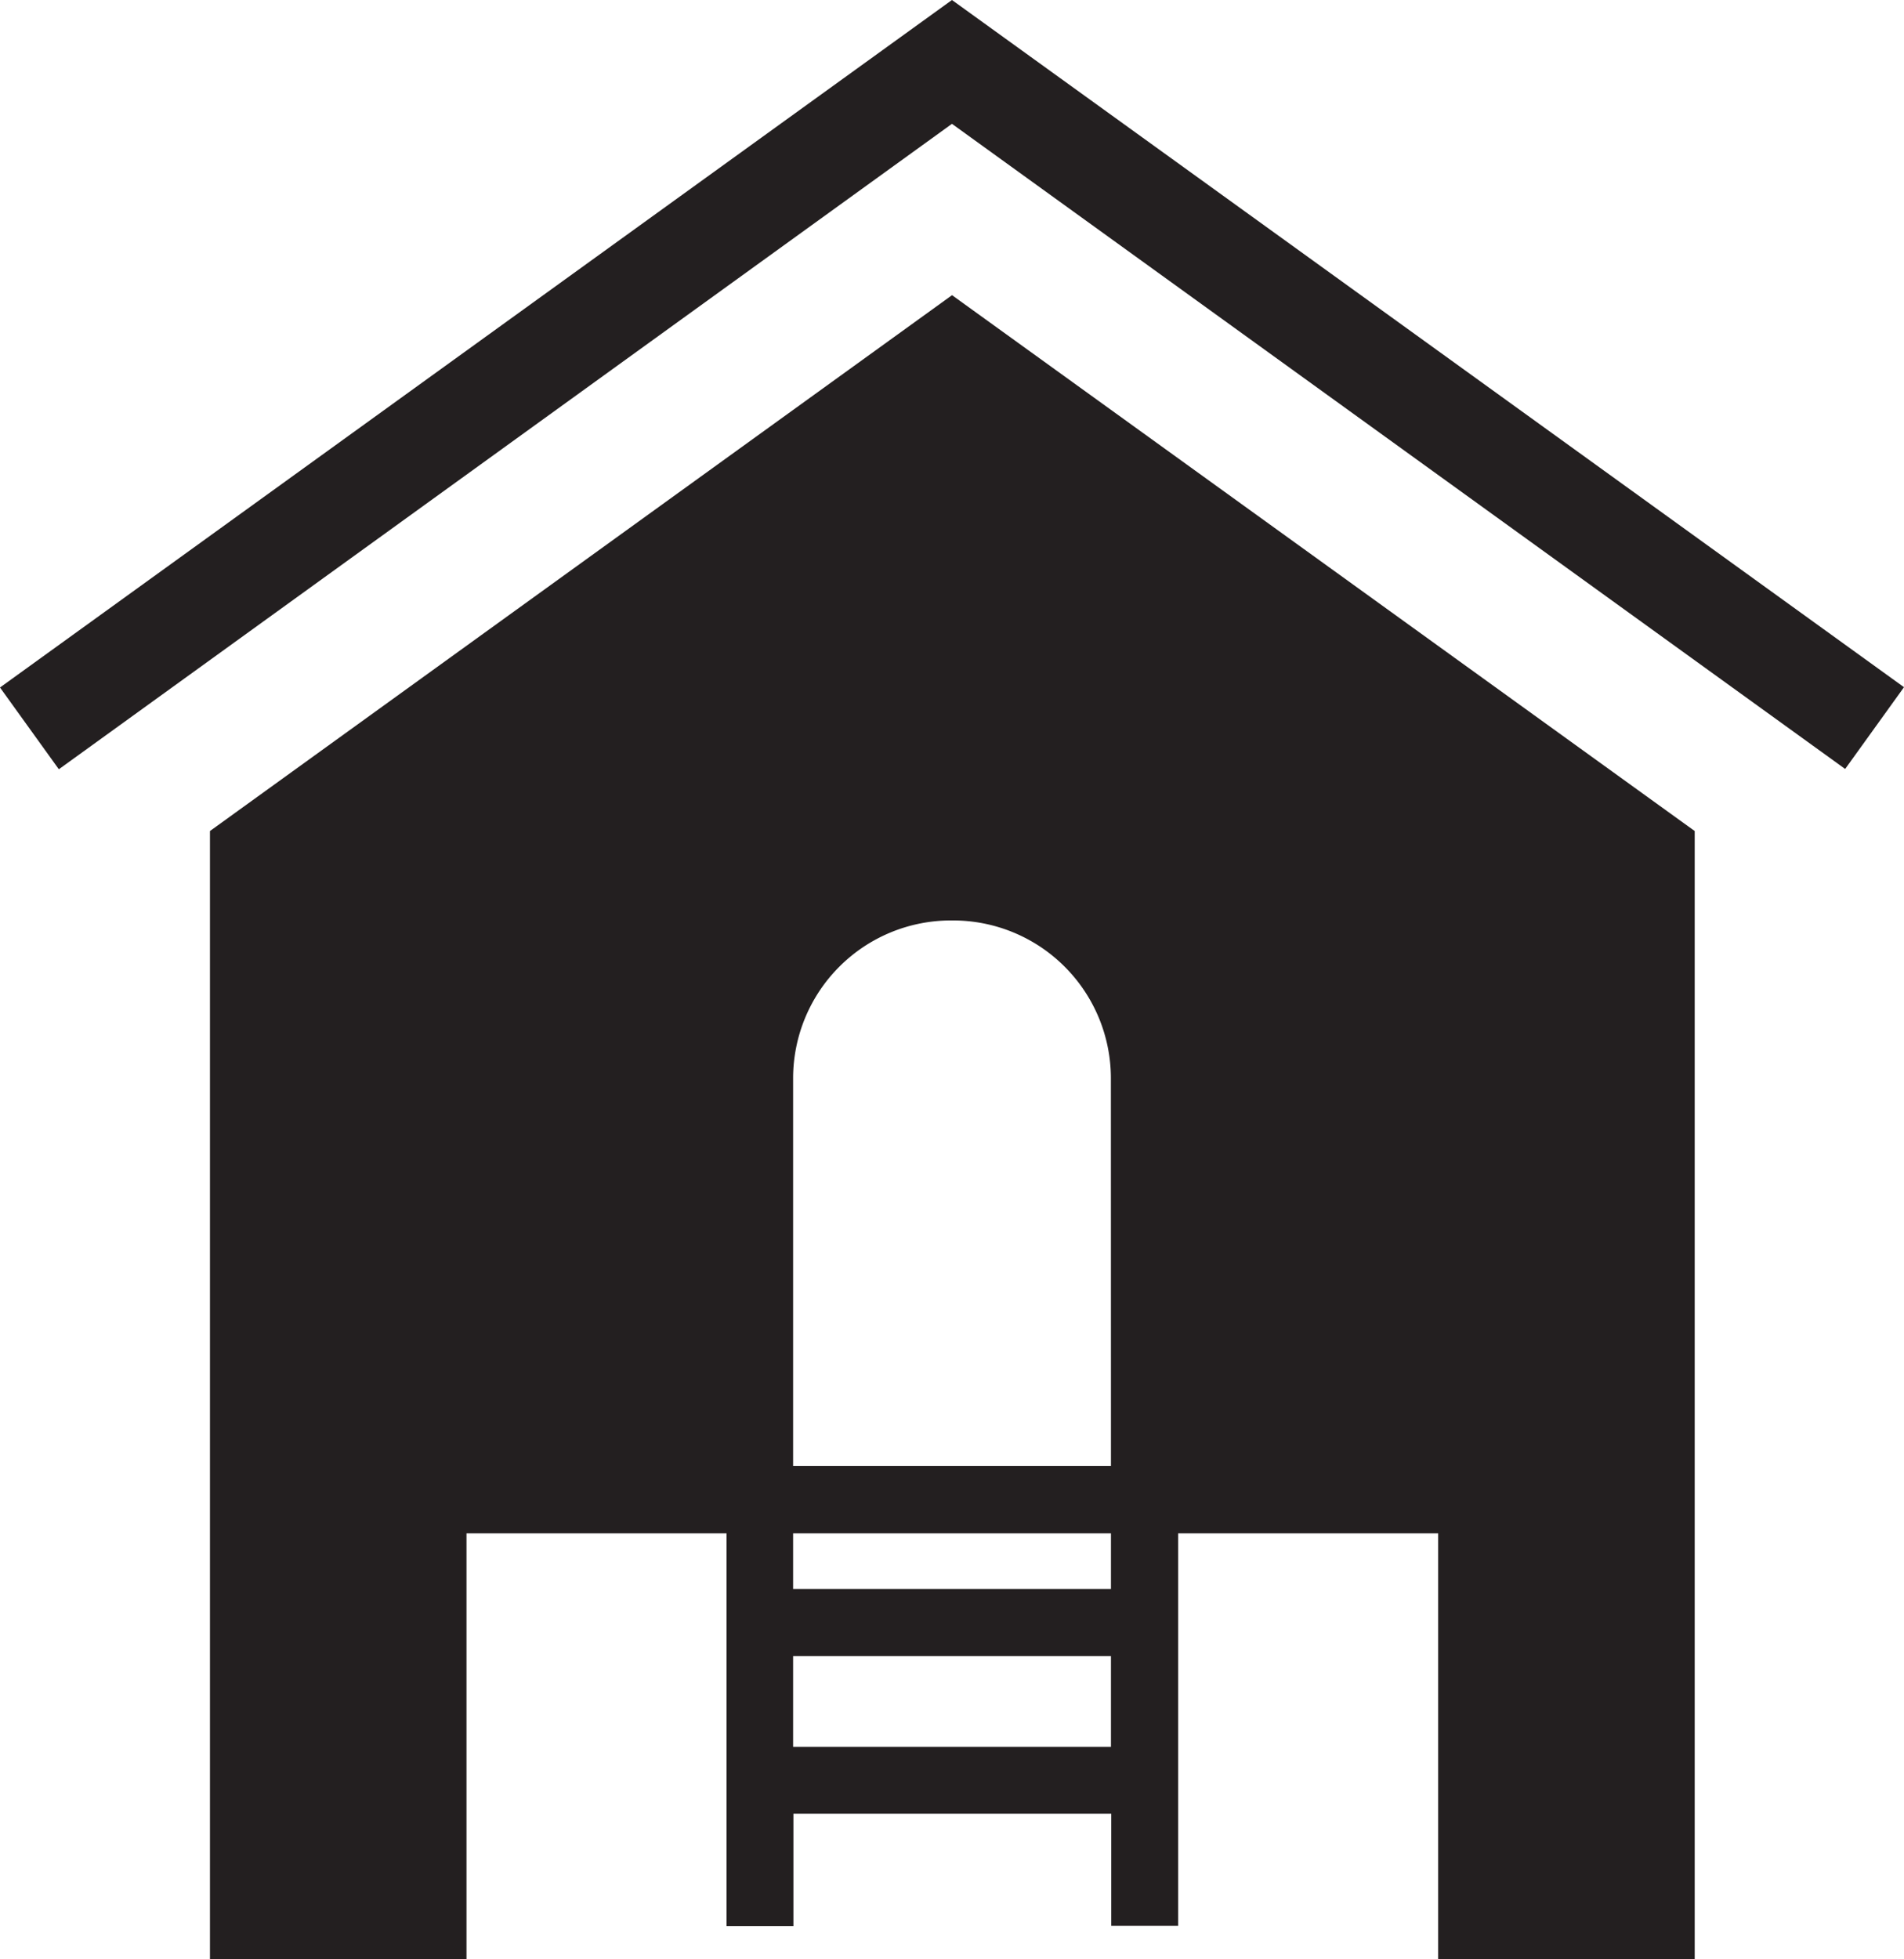 <svg xmlns="http://www.w3.org/2000/svg" width="25.627" height="26.359" viewBox="0 0 25.627 26.359"><defs><clipPath id="clip-path"><path id="Rectangle_903" data-name="Rectangle 903" fill="none" d="M0 0h25.627v26.359H0z"/></clipPath></defs><g id="Group_887" data-name="Group 887"><path id="Path_709" data-name="Path 709" d="M12.813 0L0 9.249l.792 1.1 12.021-8.683 12.022 8.679.792-1.1z" fill="#231f20"/><g id="Group_886" data-name="Group 886"><g id="Group_885" data-name="Group 885" clip-path="url(#clip-path)"><path id="Path_710" data-name="Path 710" d="M22.329 17.343l-9.988 7.209v15.179h3.453V34h3.5v5.285h.9v-1.512h4.278v1.508h.9V34h3.5v5.736h3.453V24.552zm2.139 19.529H20.19v-1.221h4.278zm0-2.122H20.19V34h4.278zm0-1.655H20.19v-5.218a2.124 2.124 0 012.122-2.122h.033a2.124 2.124 0 012.122 2.122z" transform="translate(-9.515 -13.372)" fill="#231f20"/></g></g></g></svg>